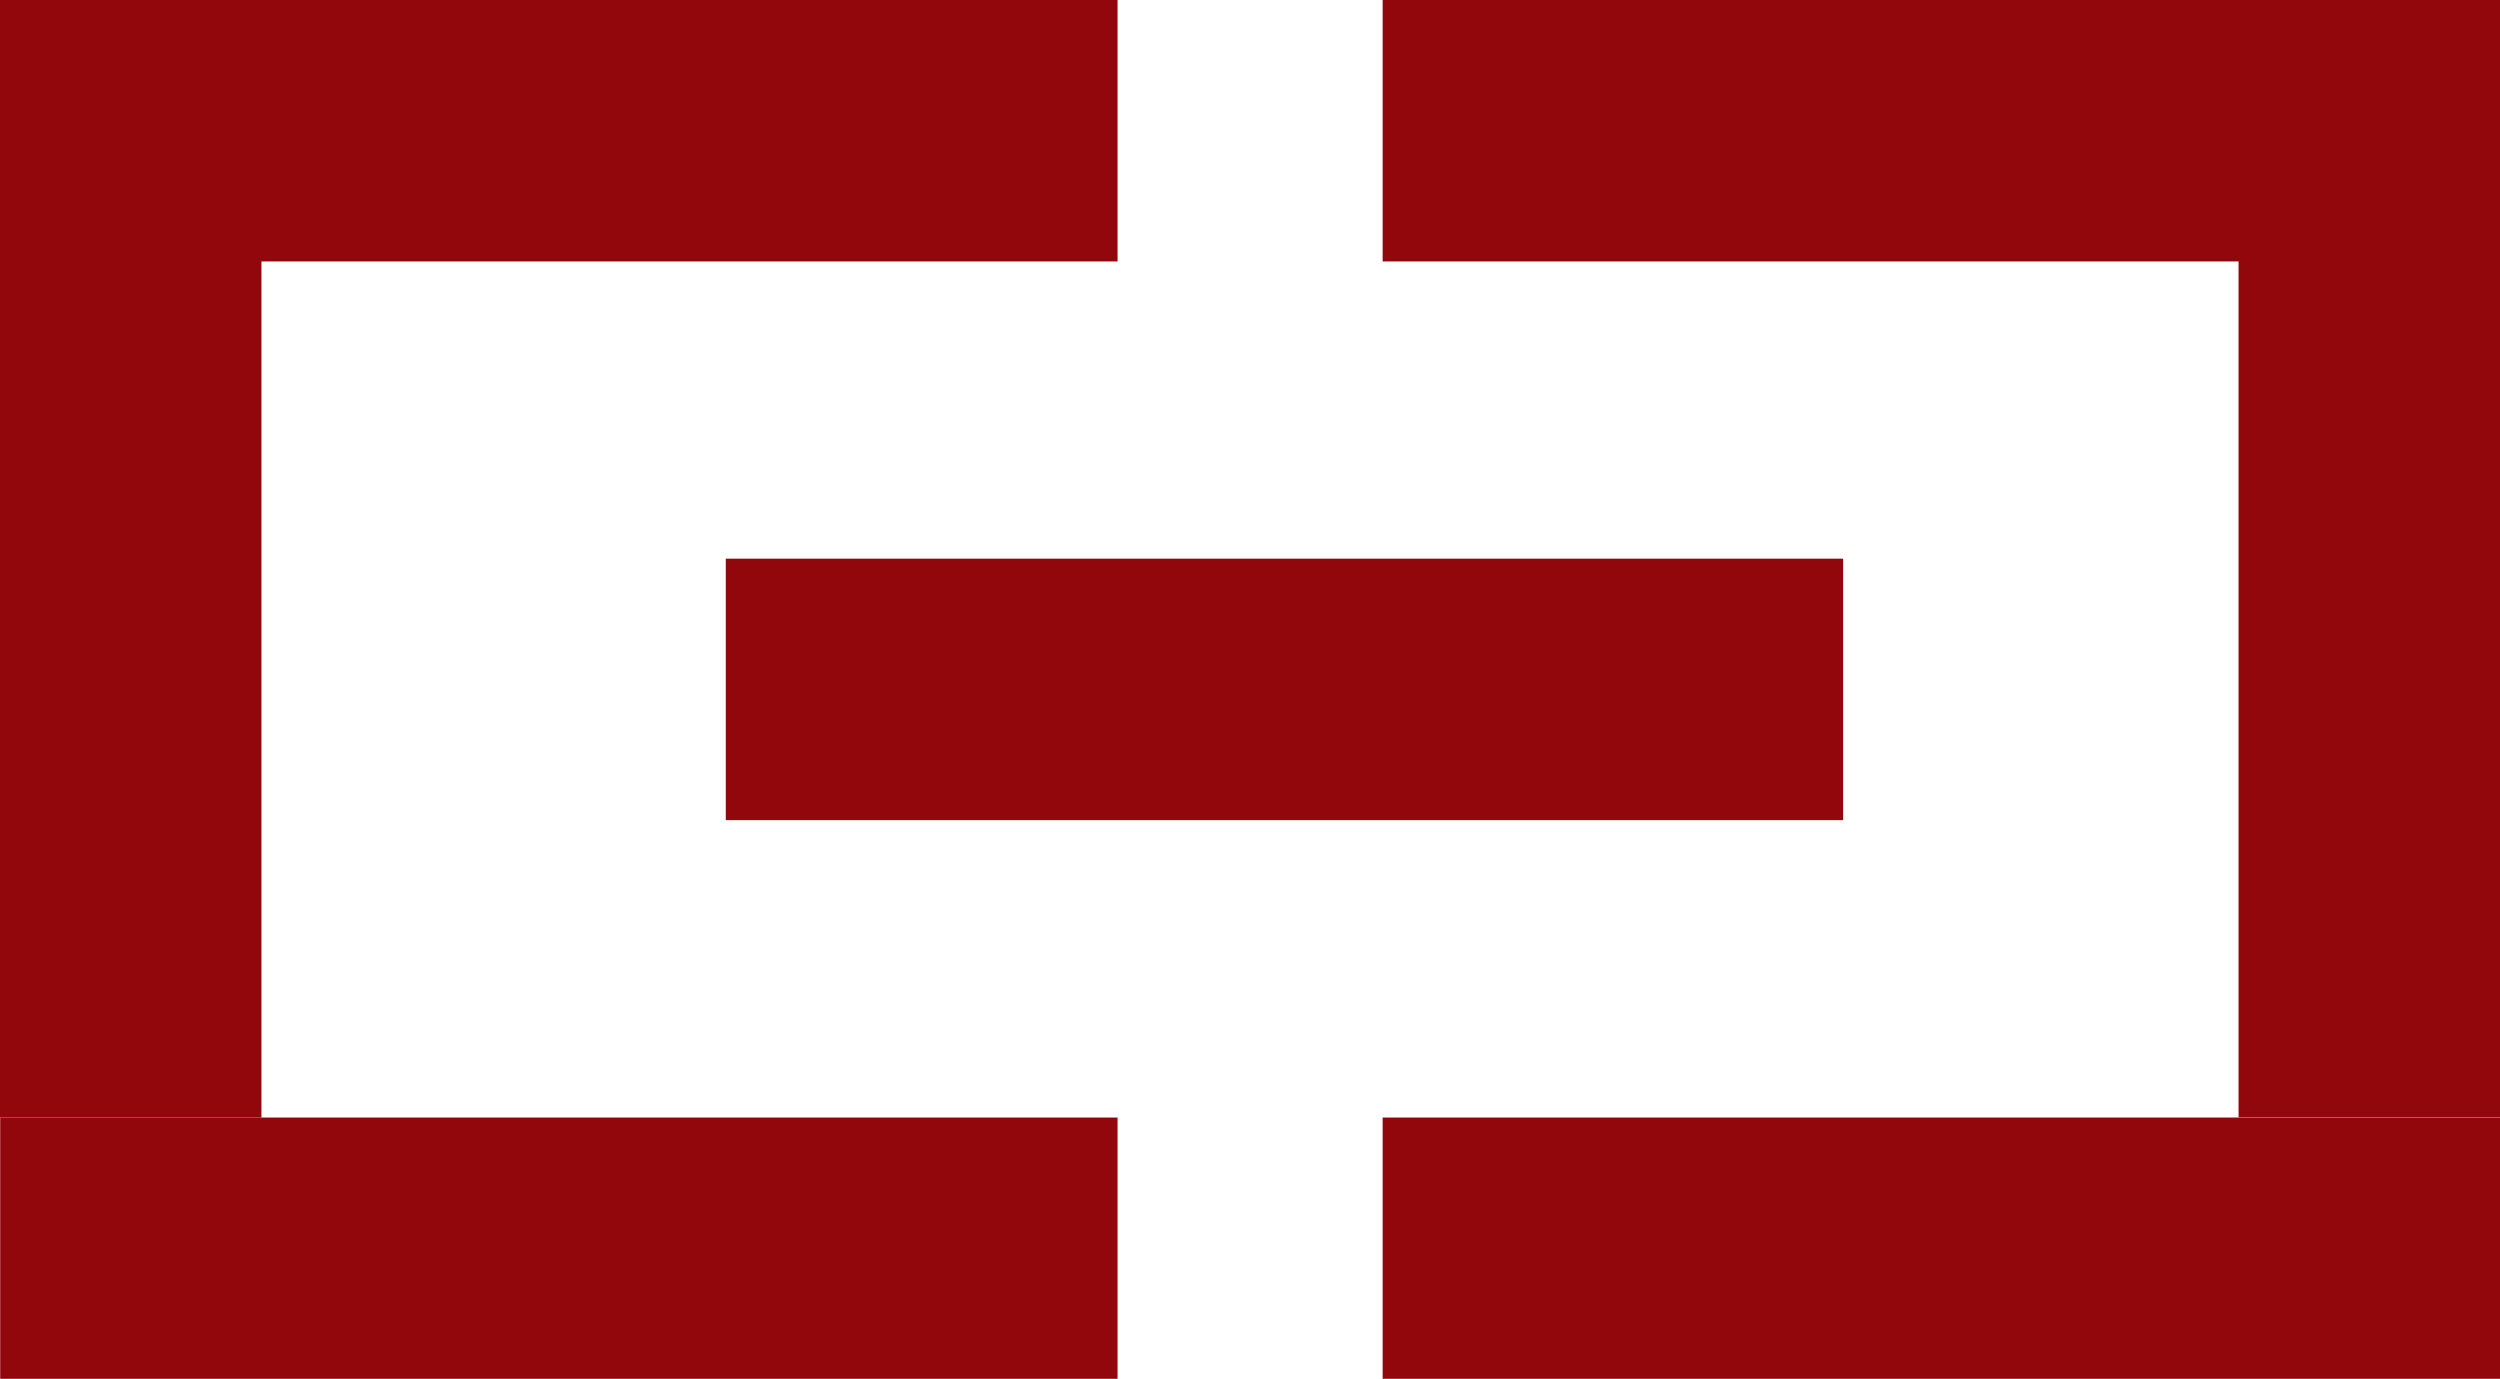 <svg xmlns="http://www.w3.org/2000/svg" width="13.062" height="7.204" viewBox="0 0 13.062 7.204">
  <g id="link" transform="translate(-1374.999 -3956.206)">
    <rect id="矩形_11447" data-name="矩形 11447" width="1.366" height="5.838" transform="translate(1384.629 3959.125) rotate(90)" fill="#92070b"/>
    <rect id="矩形_11448" data-name="矩形 11448" width="1.366" height="5.838" transform="translate(1380.838 3956.206) rotate(90)" fill="#92070b"/>
    <rect id="矩形_11443" data-name="矩形 11443" width="1.366" height="5.838" transform="translate(1380.838 3962.045) rotate(90)" fill="#92070b"/>
    <rect id="矩形_11444" data-name="矩形 11444" width="1.366" height="5.838" transform="translate(1376.365 3962.045) rotate(180)" fill="#92070b"/>
    <rect id="矩形_11450" data-name="矩形 11450" width="1.366" height="5.838" transform="translate(1388.061 3956.206) rotate(90)" fill="#92070b"/>
    <rect id="矩形_11445" data-name="矩形 11445" width="1.366" height="5.838" transform="translate(1388.061 3962.045) rotate(90)" fill="#92070b"/>
    <rect id="矩形_11446" data-name="矩形 11446" width="1.366" height="5.838" transform="translate(1386.695 3956.206)" fill="#92070b"/>
  </g>
</svg>
